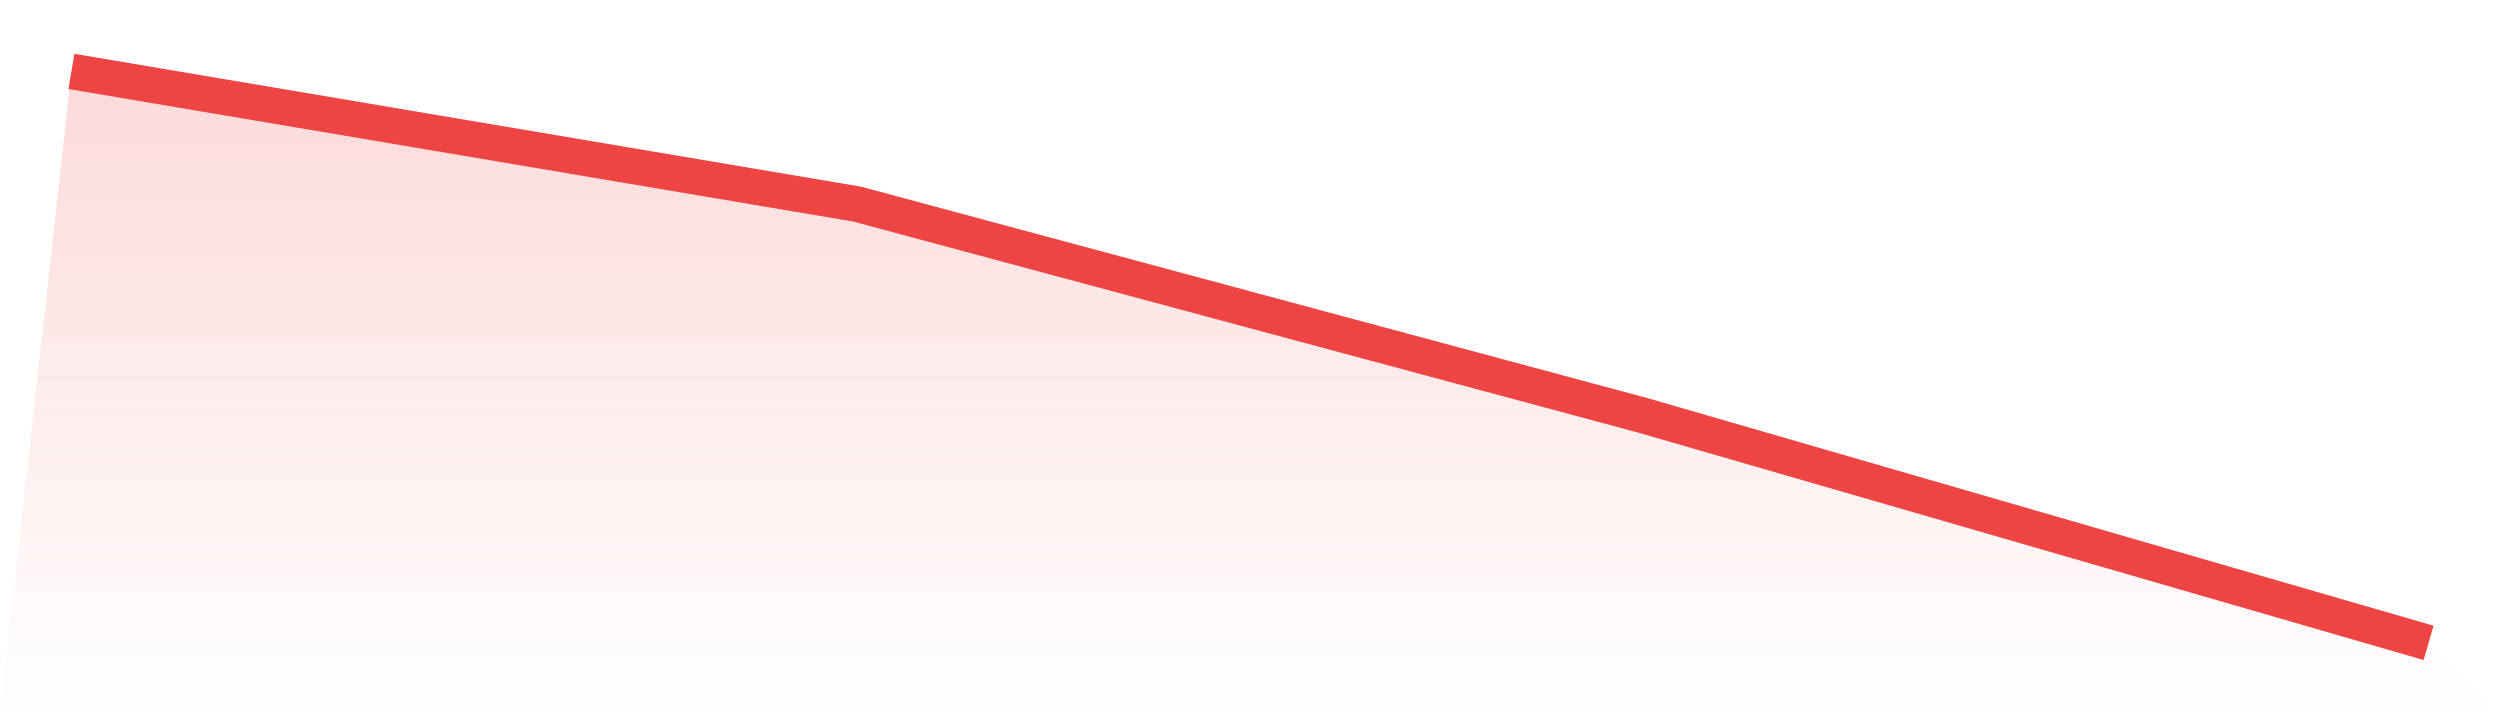 <svg viewBox="0 0 140 40" xmlns="http://www.w3.org/2000/svg">
<defs>
<linearGradient id="gradient" x1="0" x2="0" y1="0" y2="1">
<stop offset="0%" stop-color="#ef4444" stop-opacity="0.2"/>
<stop offset="100%" stop-color="#ef4444" stop-opacity="0"/>
</linearGradient>
</defs>
<path d="M4,4 L4,4 L48,11.431 L92,23.261 L136,36 L140,40 L0,40 z" fill="url(#gradient)"/>
<path d="M4,4 L4,4 L48,11.431 L92,23.261 L136,36" fill="none" stroke="#ef4444" stroke-width="2"/>
</svg>
